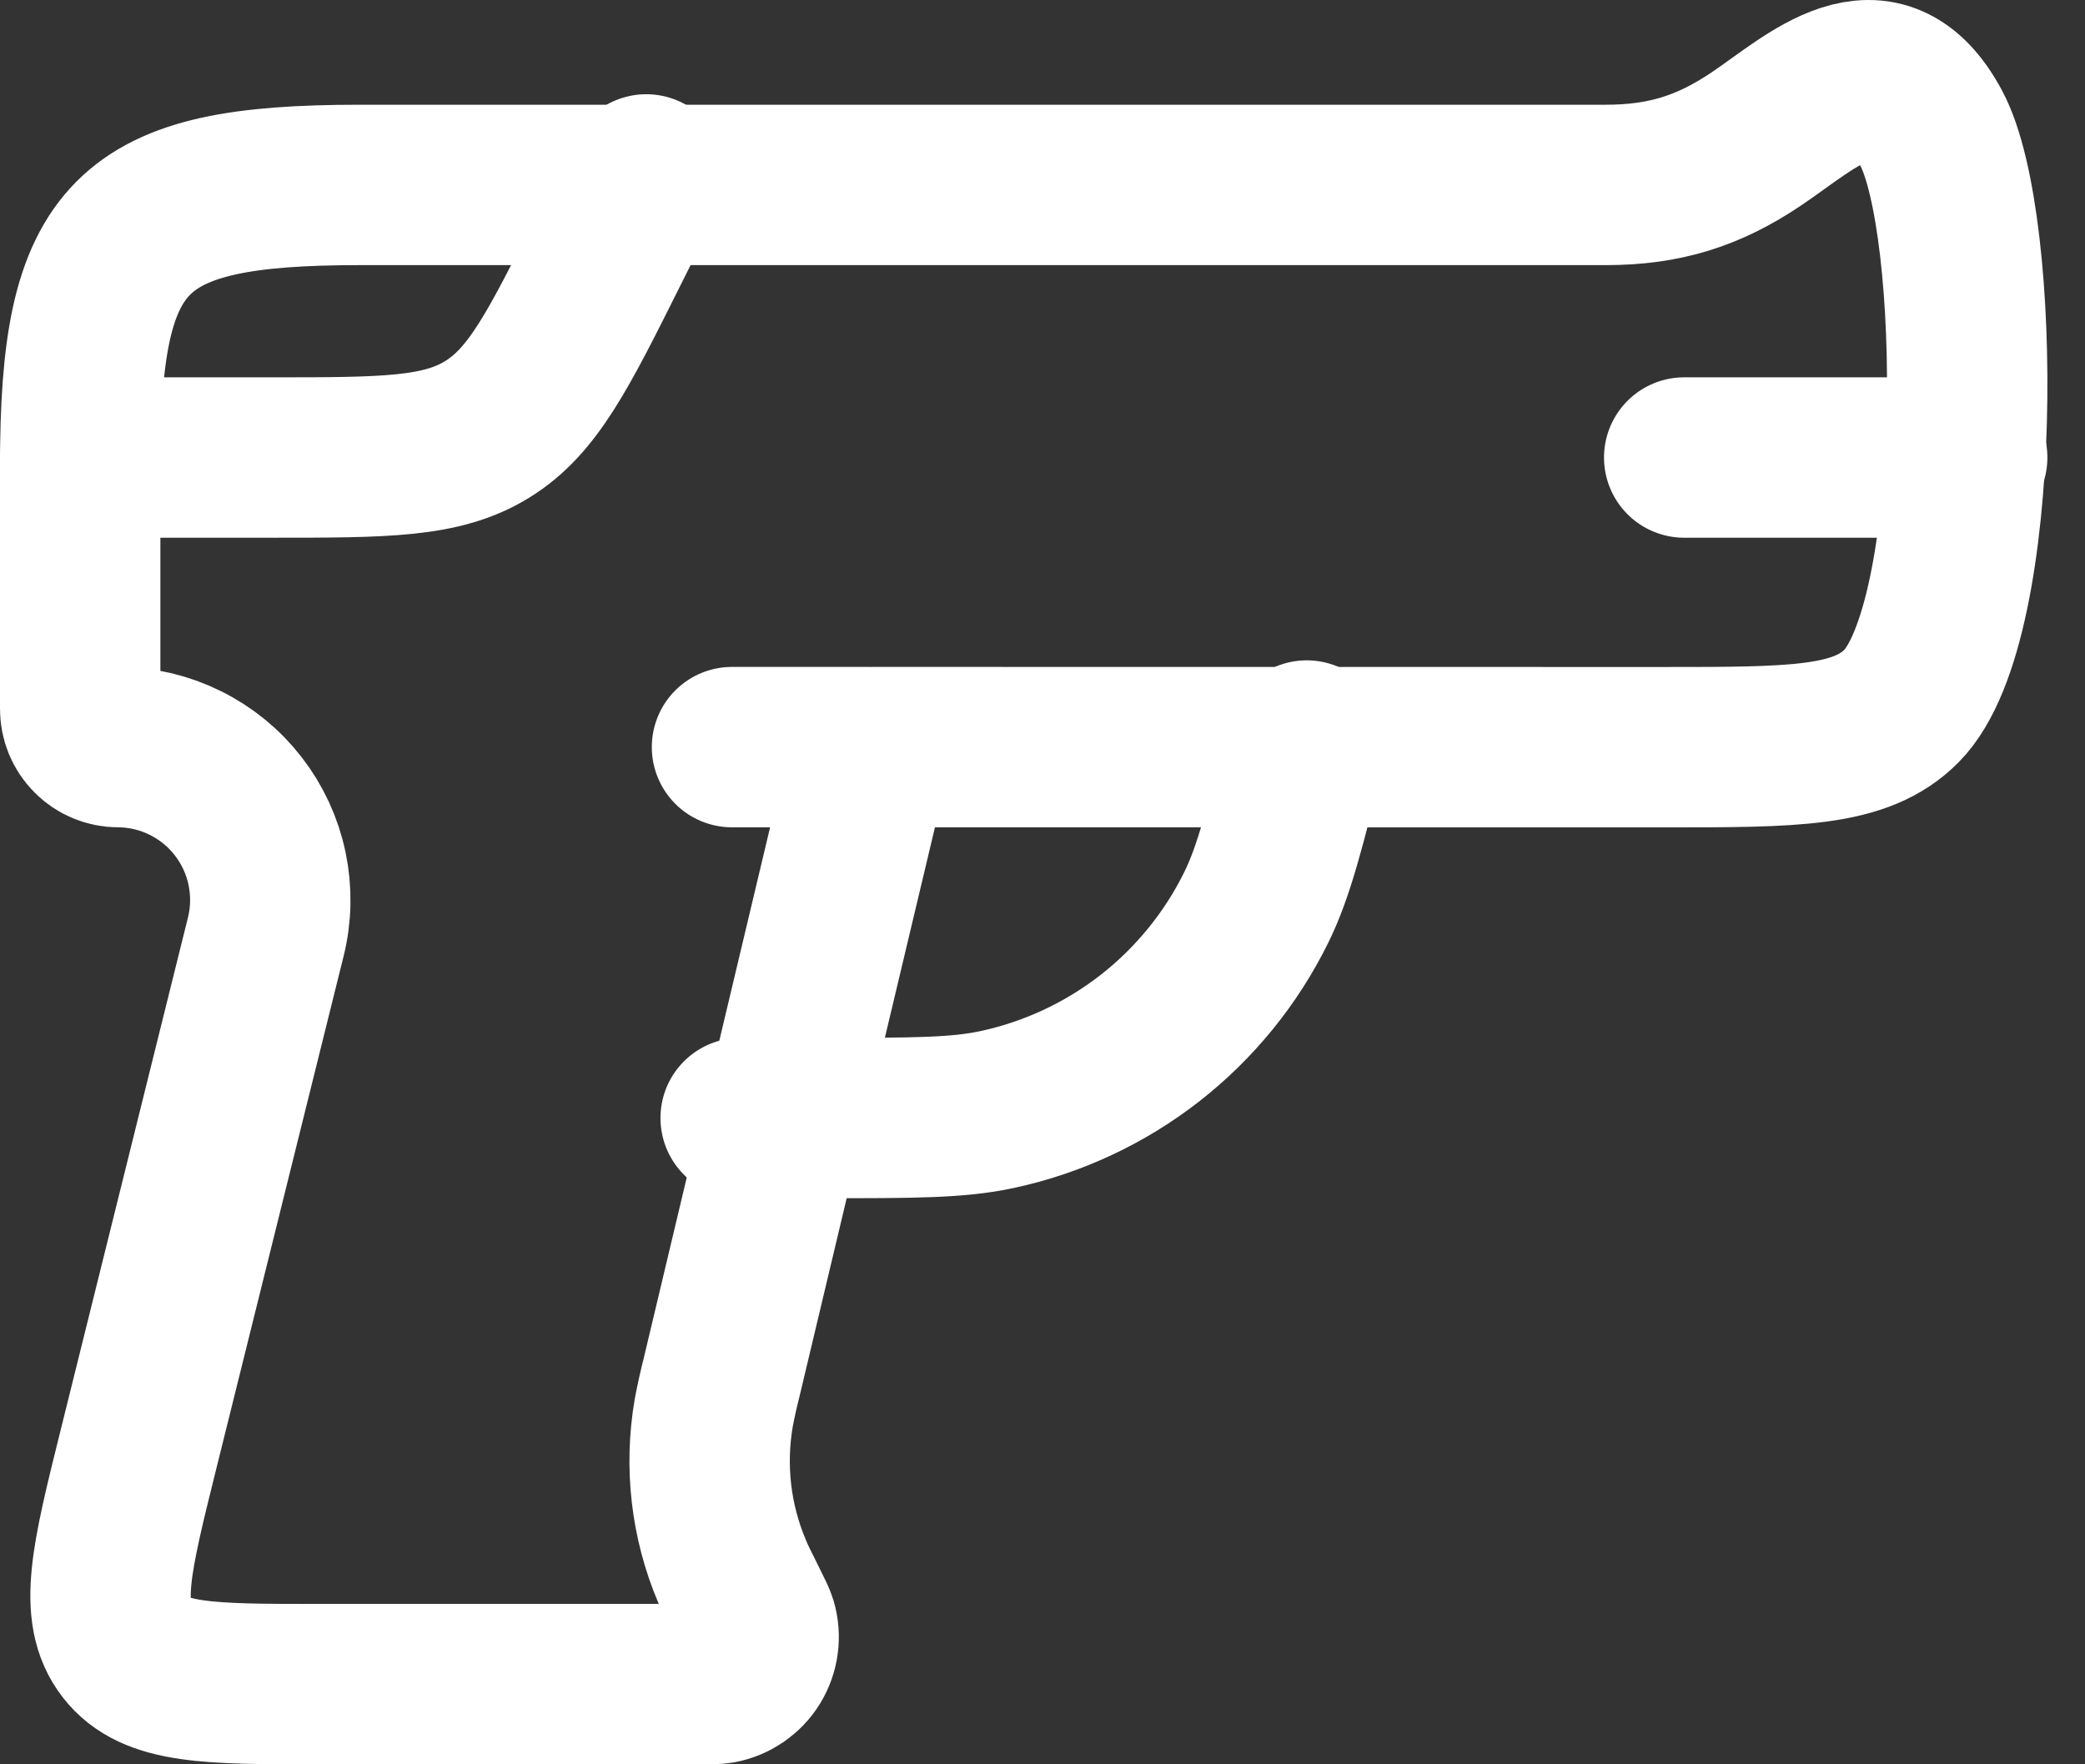 <?xml version="1.0" encoding="UTF-8"?> <svg xmlns="http://www.w3.org/2000/svg" width="26" height="22" viewBox="0 0 26 22" fill="none"><rect x="0" y="0" width="26" height="22" fill="#333333" stroke="none"/><path d="M10.869 9.316L8.998 17.177C8.961 17.322 8.929 17.467 8.901 17.613C8.785 18.282 8.864 18.971 9.13 19.596C9.172 19.698 9.223 19.797 9.323 19.998C9.389 20.131 9.422 20.197 9.437 20.247C9.46 20.326 9.466 20.409 9.455 20.491C9.444 20.573 9.416 20.651 9.373 20.721C9.33 20.791 9.272 20.851 9.204 20.898C9.136 20.944 9.059 20.976 8.978 20.991C8.925 21 8.852 21 8.705 21H3.974C2.605 21 1.92 21 1.572 20.551C1.224 20.101 1.389 19.433 1.721 18.096L3.313 11.687C3.384 11.406 3.389 11.114 3.33 10.831C3.271 10.548 3.148 10.282 2.971 10.054C2.794 9.825 2.567 9.64 2.307 9.512C2.048 9.384 1.763 9.317 1.474 9.316C1.412 9.316 1.35 9.303 1.292 9.279C1.234 9.255 1.182 9.22 1.138 9.175C1.094 9.131 1.059 9.078 1.035 9.02C1.012 8.963 1 8.901 1 8.838V5.811C1 2.911 1.601 2.306 4.483 2.306H20.023C20.752 2.306 21.304 2.134 21.899 1.734C22.595 1.267 23.452 0.419 24.083 1.599C24.717 2.784 24.751 7.757 23.711 8.804C23.202 9.317 22.38 9.317 20.738 9.317L10.869 9.316ZM10.869 9.316H9.128" stroke="white" stroke-width="2" stroke-linecap="round" stroke-linejoin="round"></path><path d="M9.236 13.941H10.268C11.386 13.941 11.945 13.941 12.436 13.835C13.13 13.685 13.781 13.381 14.341 12.944C14.9 12.507 15.354 11.949 15.667 11.312C15.888 10.862 16.023 10.319 16.295 9.234M1 5.705H3.386C4.801 5.705 5.509 5.705 6.077 5.353C6.646 5.002 6.963 4.369 7.595 3.103L8.059 2.175M24.531 5.705H21.002" stroke="white" stroke-width="2" stroke-linecap="round" stroke-linejoin="round"></path></svg> 
